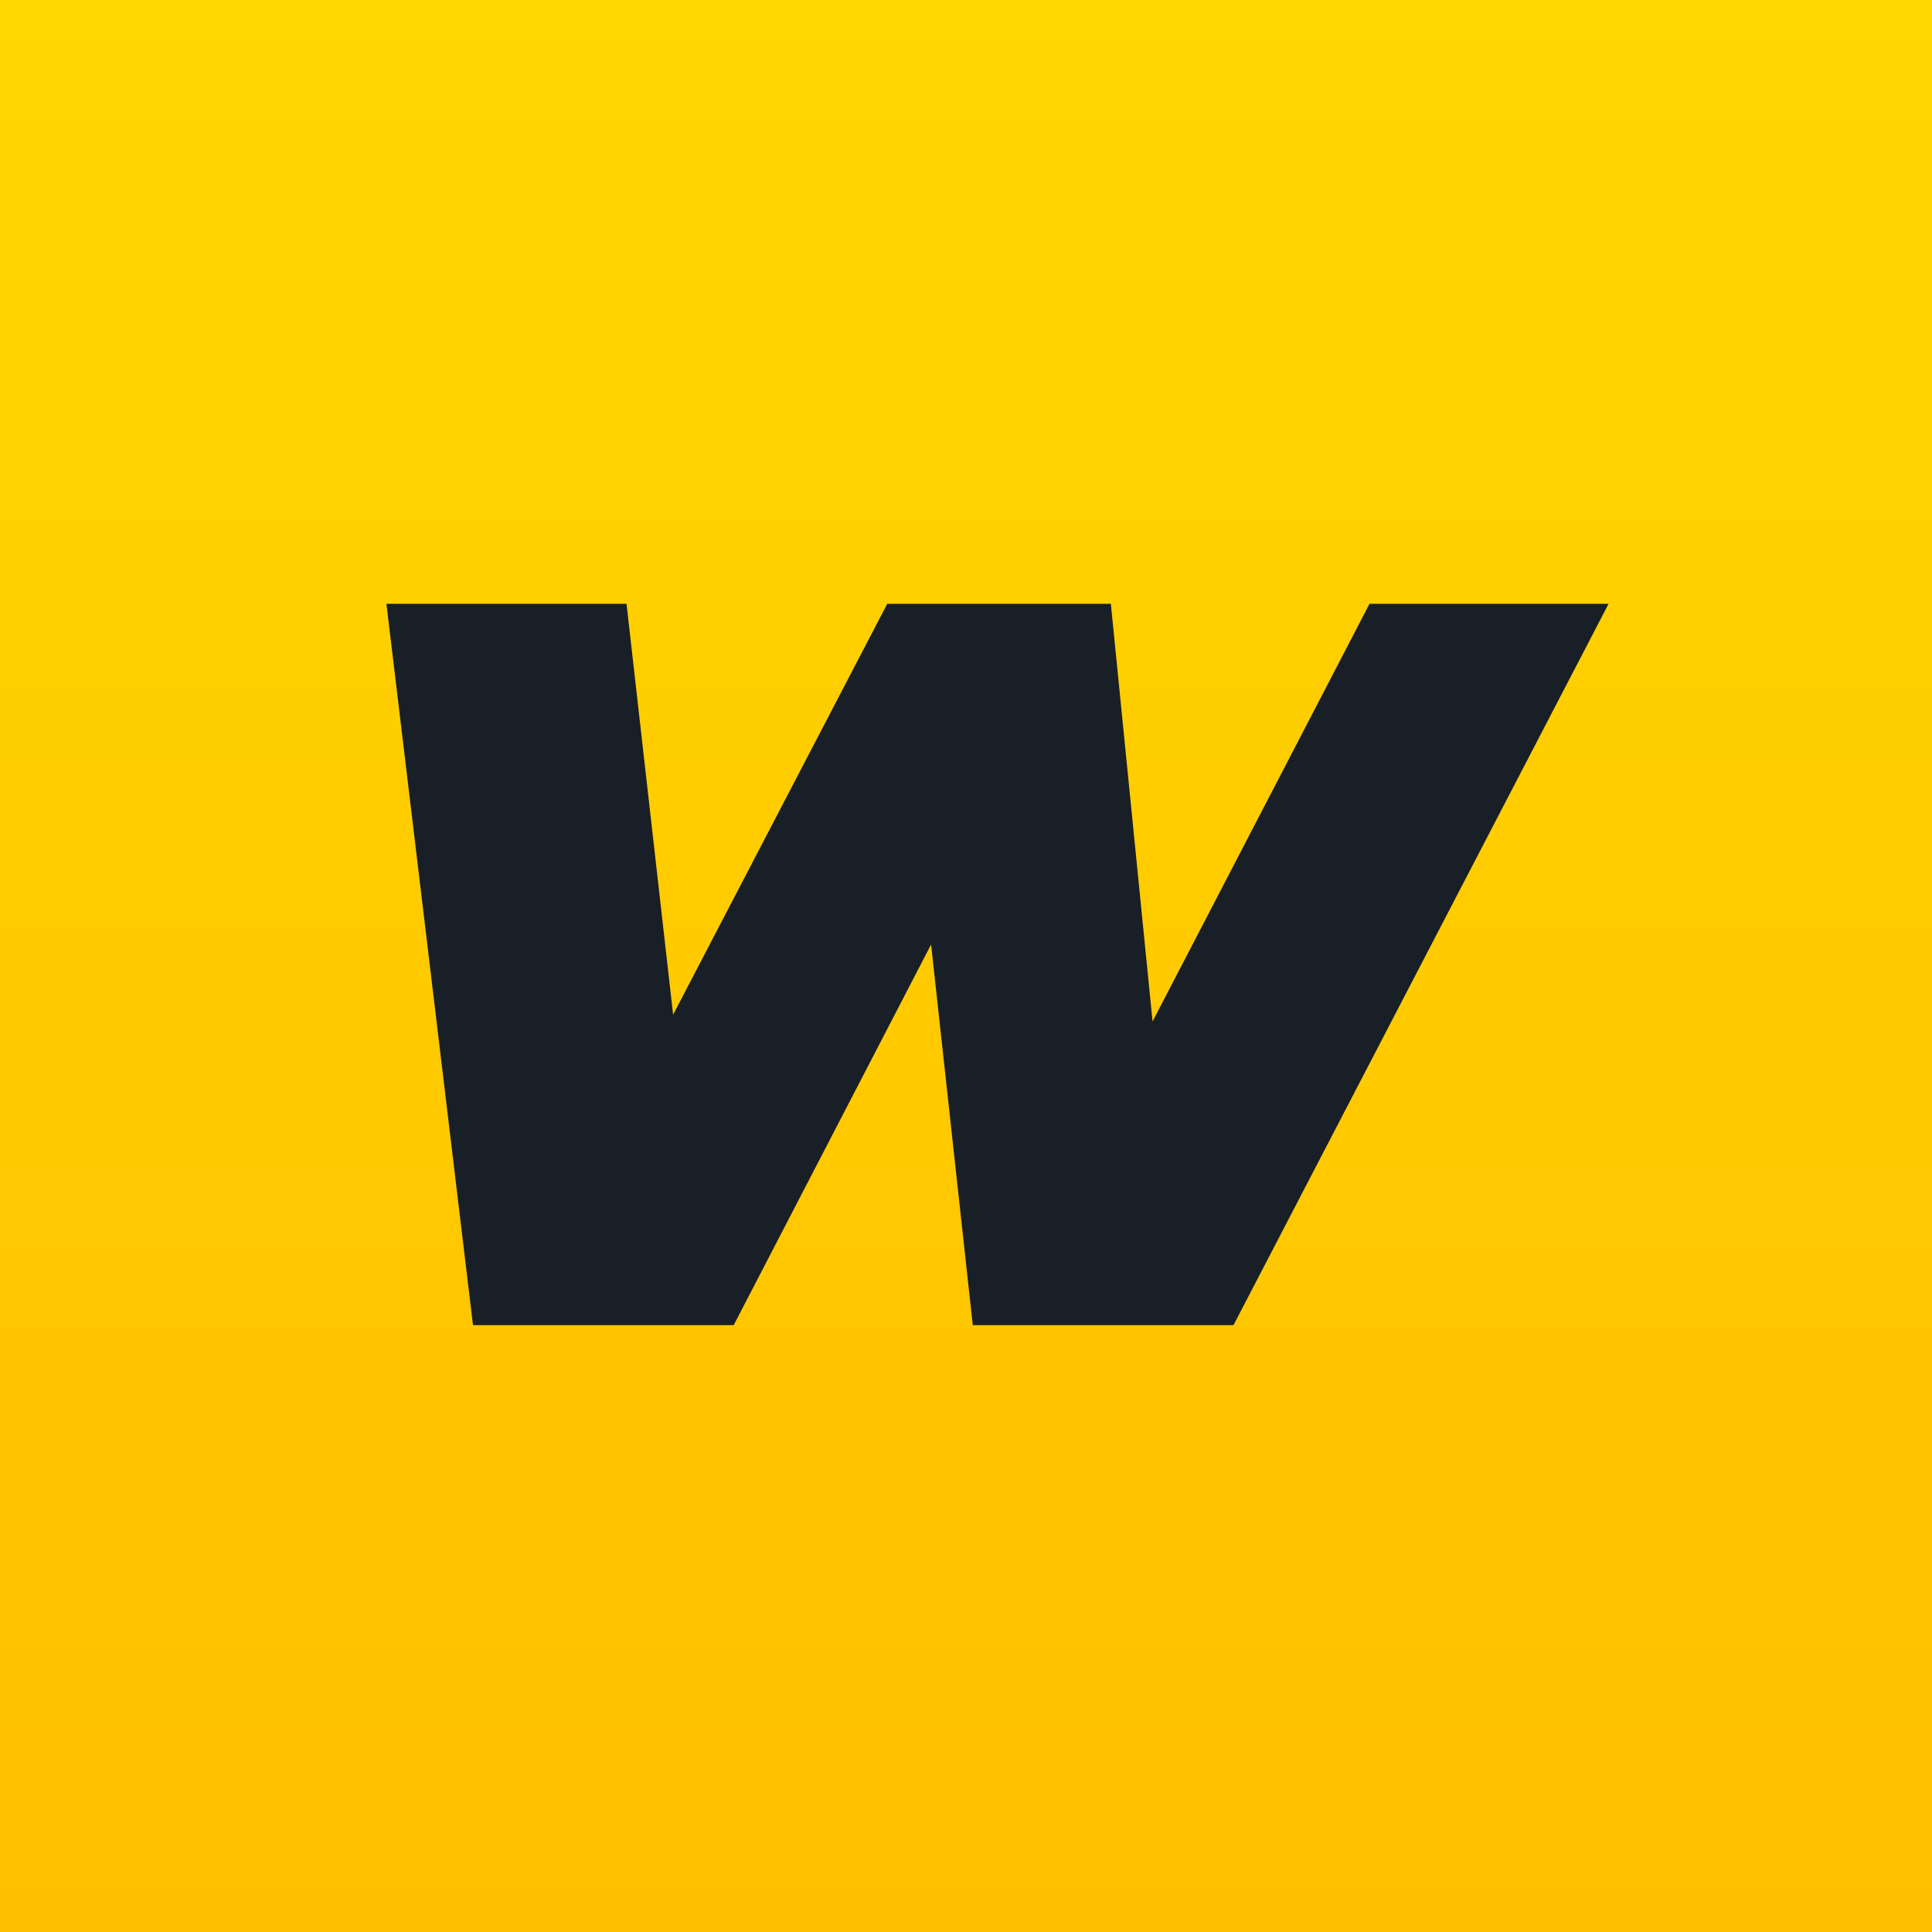 <svg xmlns="http://www.w3.org/2000/svg" version="1.1" xmlns:xlink="http://www.w3.org/1999/xlink" width="1000" height="1000"><style>
    #light-icon {
      display: inline;
    }
    #dark-icon {
      display: none;
    }

    @media (prefers-color-scheme: dark) {
      #light-icon {
        display: none;
      }
      #dark-icon {
        display: inline;
      }
    }
  </style><g id="light-icon"><svg xmlns="http://www.w3.org/2000/svg" version="1.1" xmlns:xlink="http://www.w3.org/1999/xlink" width="1000" height="1000"><g><g transform="matrix(4.167,0,0,4.167,-5.684341886080802e-14,-5.684341886080802e-14)"><svg xmlns="http://www.w3.org/2000/svg" version="1.1" xmlns:xlink="http://www.w3.org/1999/xlink" width="240" height="240"><svg width="240" height="240" viewBox="0 0 240 240" fill="none" xmlns="http://www.w3.org/2000/svg">
<rect width="240" height="240" fill="url(#paint0_linear_728_719)"></rect>
<path d="M58.752 164.6L48 75H77.824L86.4 150.648H70.784L110.208 75H137.984L145.536 150.648H130.816L170.112 75H199.808L153.216 164.6H120.832L114.048 102.648H123.264L91.136 164.6H58.752Z" fill="#181F26"></path>
<defs>
<linearGradient id="paint0_linear_728_719" x1="120" y1="0" x2="120" y2="240" gradientUnits="userSpaceOnUse">
<stop stop-color="#FFD700"></stop>
<stop offset="1" stop-color="#FFBF00"></stop>
</linearGradient>
</defs>
</svg></svg></g></g></svg></g><g id="dark-icon"><svg xmlns="http://www.w3.org/2000/svg" version="1.1" xmlns:xlink="http://www.w3.org/1999/xlink" width="1000" height="1000"><g><g transform="matrix(4.167,0,0,4.167,-5.684341886080802e-14,-5.684341886080802e-14)"><svg xmlns="http://www.w3.org/2000/svg" version="1.1" xmlns:xlink="http://www.w3.org/1999/xlink" width="240" height="240"><svg width="240" height="240" viewBox="0 0 240 240" fill="none" xmlns="http://www.w3.org/2000/svg">
<rect width="240" height="240" fill="#181F26"></rect>
<path d="M58.752 164.6L48 75H77.824L86.4 150.648H70.784L110.208 75H137.984L145.536 150.648H130.816L170.112 75H199.808L153.216 164.6H120.832L114.048 102.648H123.264L91.136 164.6H58.752Z" fill="url(#paint0_linear_728_722)"></path>
<defs>
<linearGradient id="paint0_linear_728_722" x1="123.904" y1="75" x2="123.904" y2="164.6" gradientUnits="userSpaceOnUse">
<stop stop-color="#FFD601"></stop>
<stop offset="1" stop-color="#FFC000"></stop>
</linearGradient>
</defs>
</svg></svg></g></g></svg></g></svg>